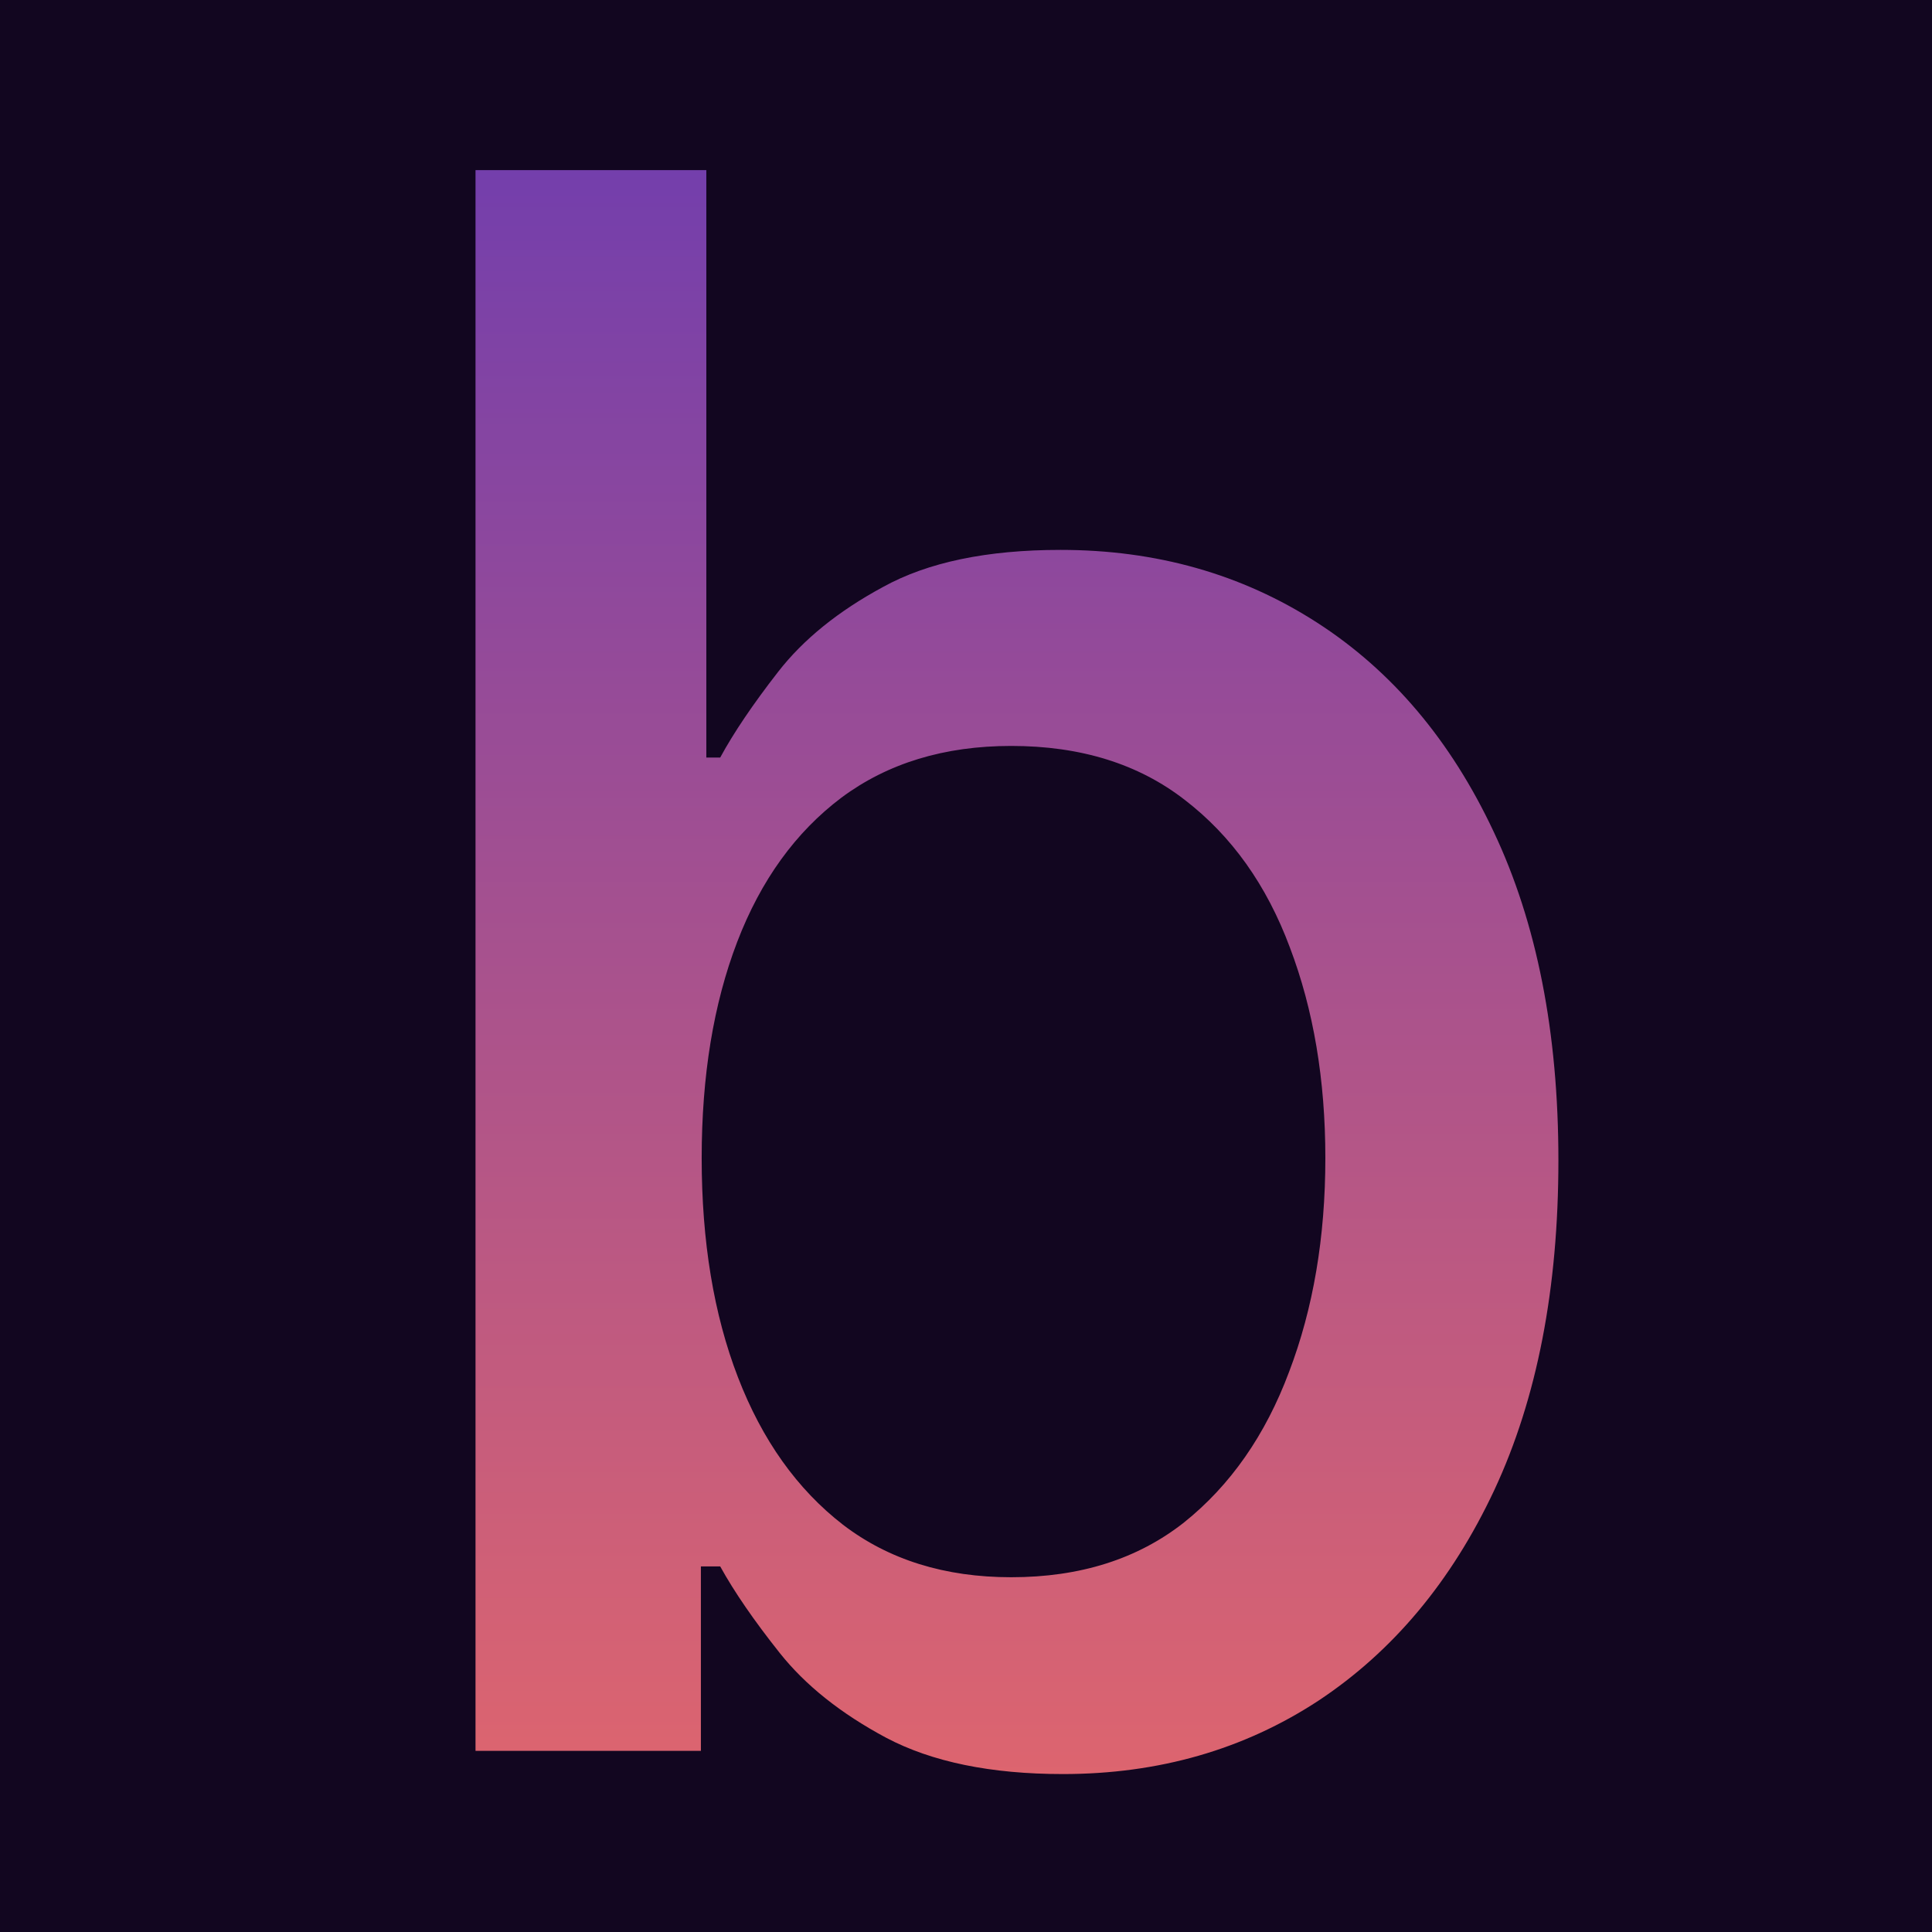 <svg width="32" height="32" viewBox="0 0 32 32" fill="none" xmlns="http://www.w3.org/2000/svg">
<g clip-path="url(#clip0_2_2)">
<rect width="32" height="32" fill="#120620"/>
<path d="M7.876 29V2.818H11.699V12.547H11.929C12.151 12.138 12.47 11.665 12.888 11.128C13.305 10.591 13.885 10.122 14.626 9.722C15.368 9.312 16.348 9.108 17.567 9.108C19.152 9.108 20.567 9.509 21.811 10.31C23.055 11.111 24.031 12.266 24.739 13.774C25.454 15.283 25.812 17.098 25.812 19.22C25.812 21.342 25.459 23.162 24.751 24.679C24.044 26.188 23.072 27.351 21.837 28.169C20.601 28.979 19.19 29.384 17.605 29.384C16.412 29.384 15.436 29.183 14.678 28.783C13.928 28.382 13.339 27.913 12.913 27.376C12.487 26.84 12.159 26.362 11.929 25.945H11.609V29H7.876ZM11.622 19.182C11.622 20.562 11.822 21.773 12.223 22.812C12.624 23.852 13.203 24.666 13.962 25.254C14.72 25.834 15.649 26.124 16.749 26.124C17.891 26.124 18.845 25.821 19.612 25.216C20.379 24.602 20.959 23.771 21.351 22.723C21.751 21.675 21.952 20.494 21.952 19.182C21.952 17.886 21.756 16.723 21.364 15.692C20.98 14.661 20.401 13.847 19.625 13.25C18.858 12.653 17.899 12.355 16.749 12.355C15.641 12.355 14.703 12.641 13.936 13.212C13.178 13.783 12.602 14.579 12.21 15.602C11.818 16.625 11.622 17.818 11.622 19.182Z" fill="url(#paint0_linear_2_2)"/>
</g>
<defs>
<linearGradient id="paint0_linear_2_2" x1="16.5" y1="-6" x2="16.5" y2="38" gradientUnits="userSpaceOnUse">
<stop stop-color="#5132C0"/>
<stop offset="1" stop-color="#FF715B"/>
</linearGradient>
<clipPath id="clip0_2_2">
<rect width="32" height="32" fill="white"/>
</clipPath>
</defs>
</svg>
